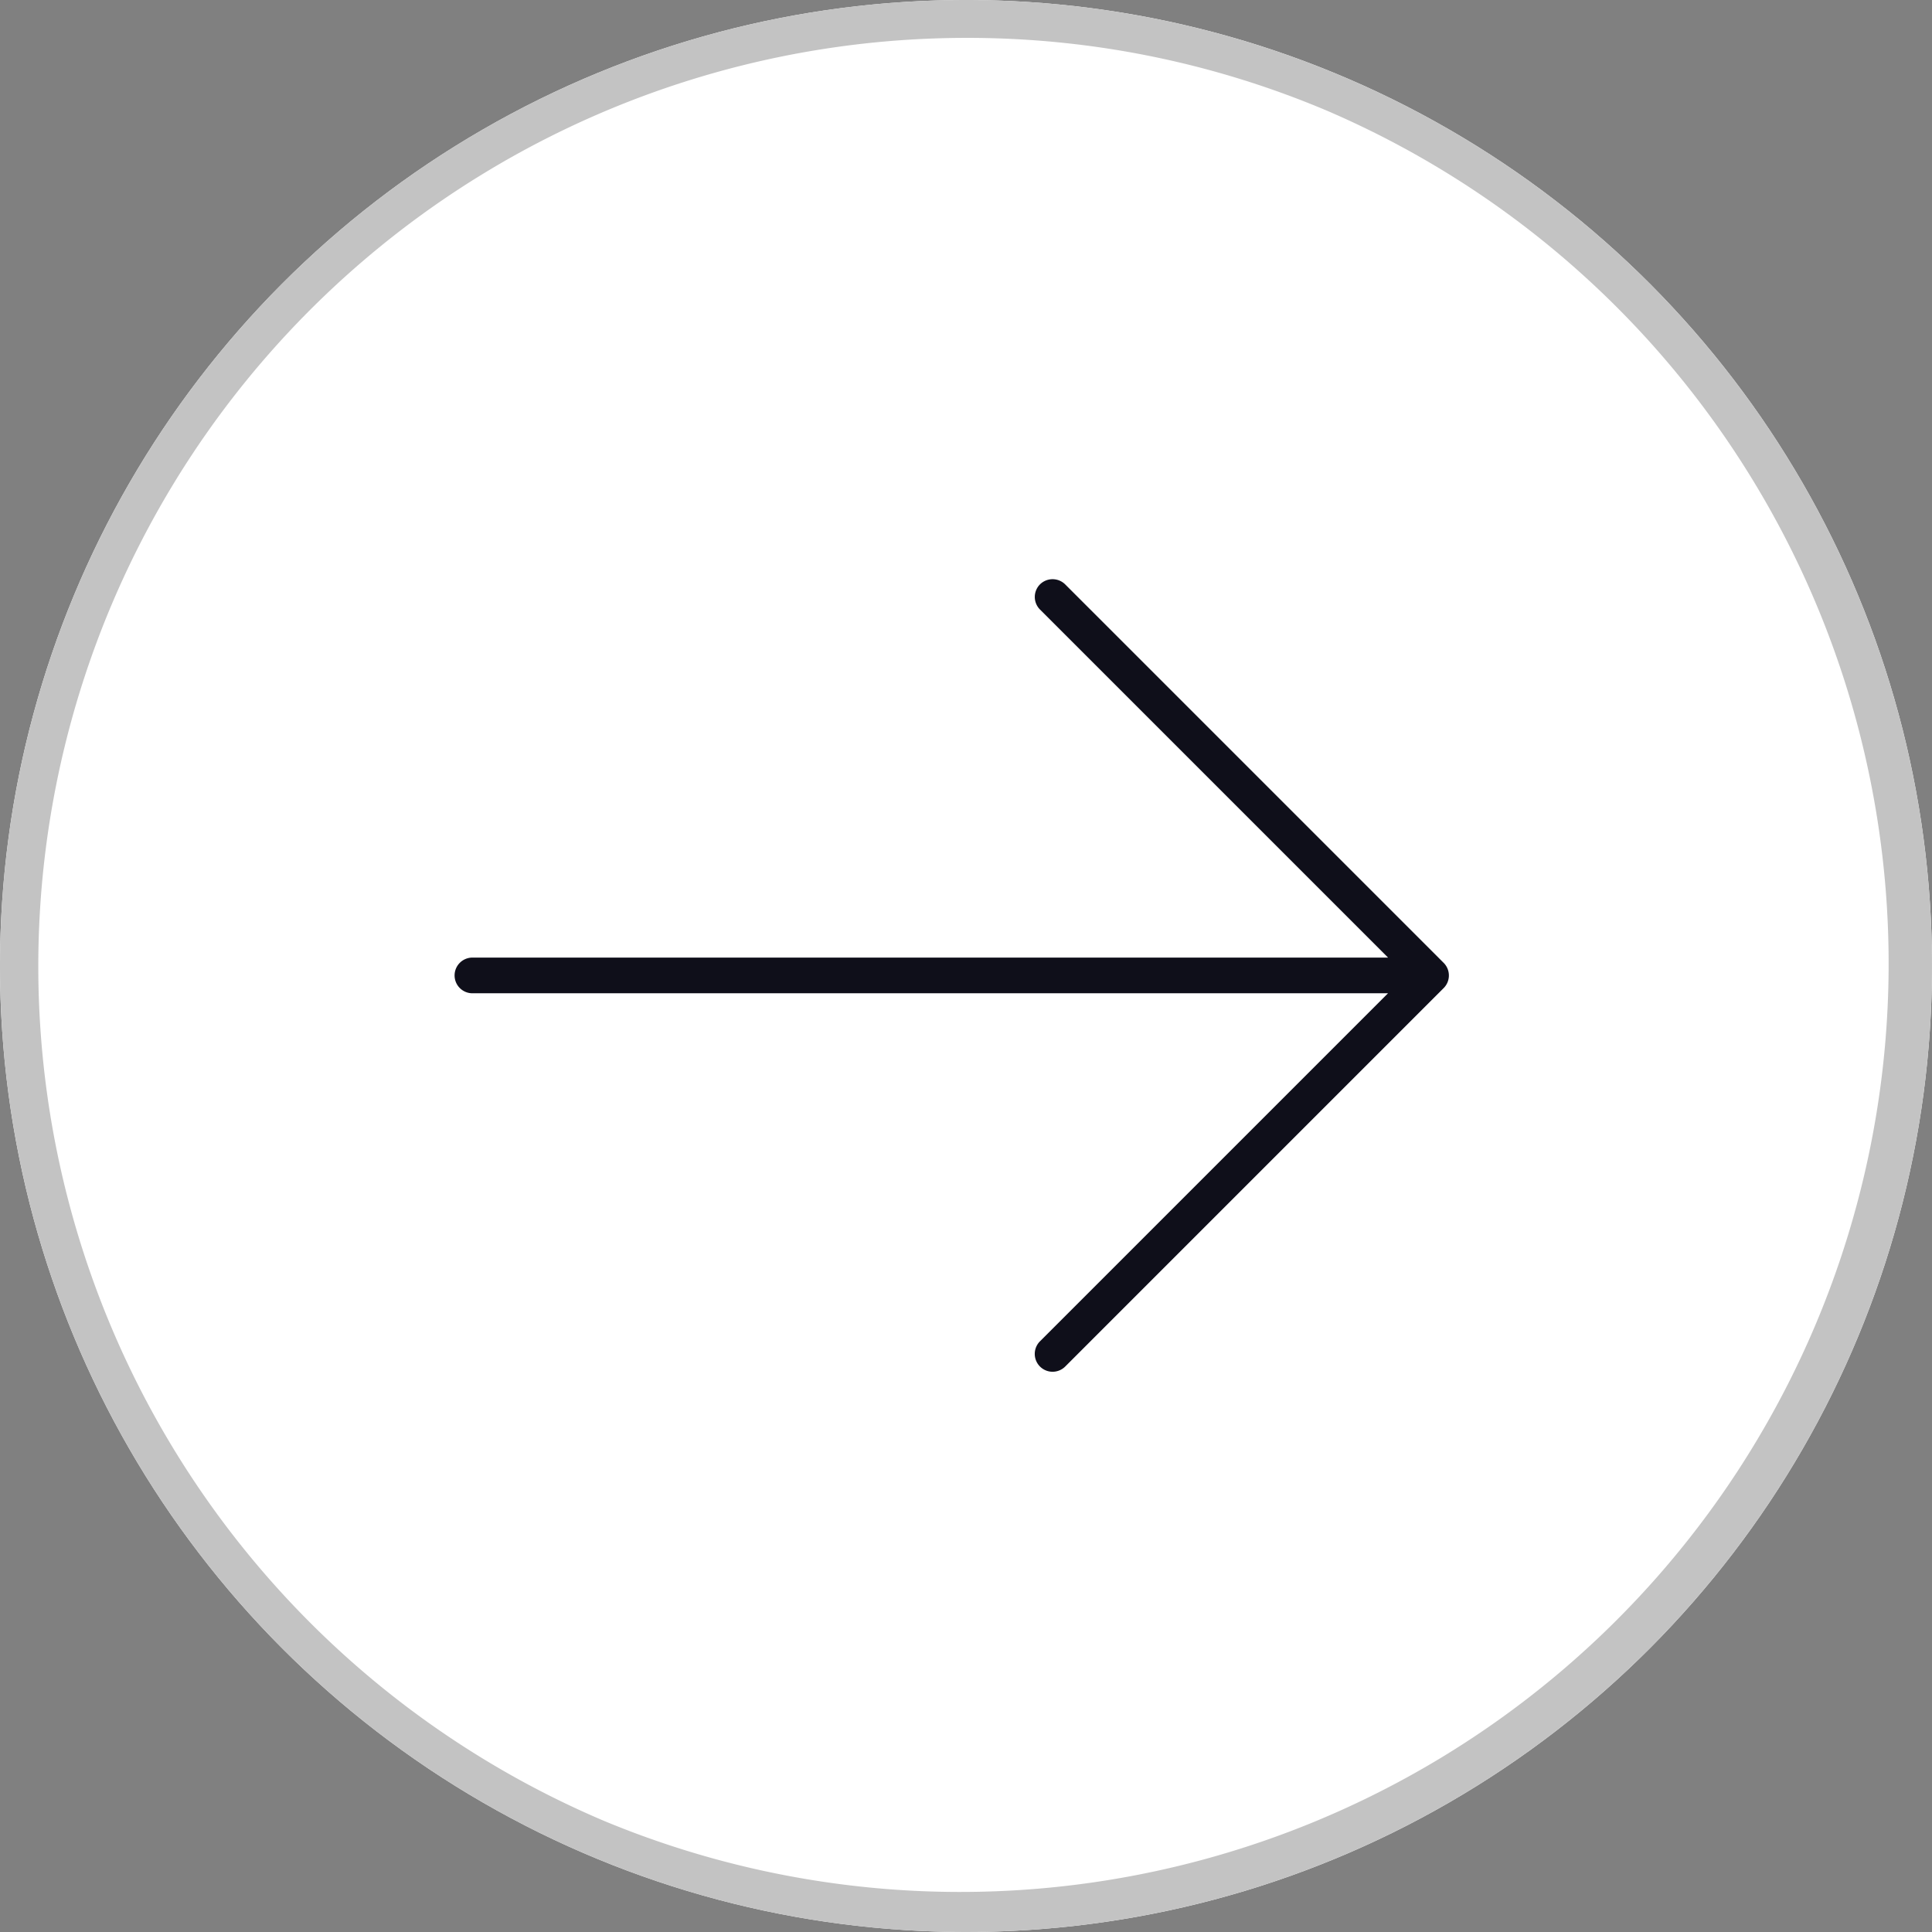 <svg xmlns="http://www.w3.org/2000/svg" width="51" height="51" viewBox="0 0 51 51"><rect x="0" y="0" width="51" height="51" fill="#808080" stroke="none"/><g transform="translate(-1665 -6998)"><circle cx="25.5" cy="25.5" r="25.5" transform="translate(1665 6998)" fill="#fff"/><path d="M25.5,1a24.507,24.507,0,0,0-9.536,47.075A24.507,24.507,0,0,0,35.036,2.925,24.346,24.346,0,0,0,25.5,1m0-1A25.5,25.5,0,1,1,0,25.5,25.5,25.5,0,0,1,25.5,0Z" transform="translate(1665 6998)" fill="#c3c3c3"/><path d="M16.119-21.573l9.99,9.99a.471.471,0,0,1,0,.666l-9.99,9.99a.471.471,0,0,1-.666,0,.471.471,0,0,1,0-.666L24.64-10.78H.471A.471.471,0,0,1,0-11.251a.471.471,0,0,1,.471-.471h24.17l-9.187-9.187a.471.471,0,0,1,0-.666A.473.473,0,0,1,16.119-21.573Z" transform="translate(1677 7035)" fill="#0f0f1a"/></g></svg>